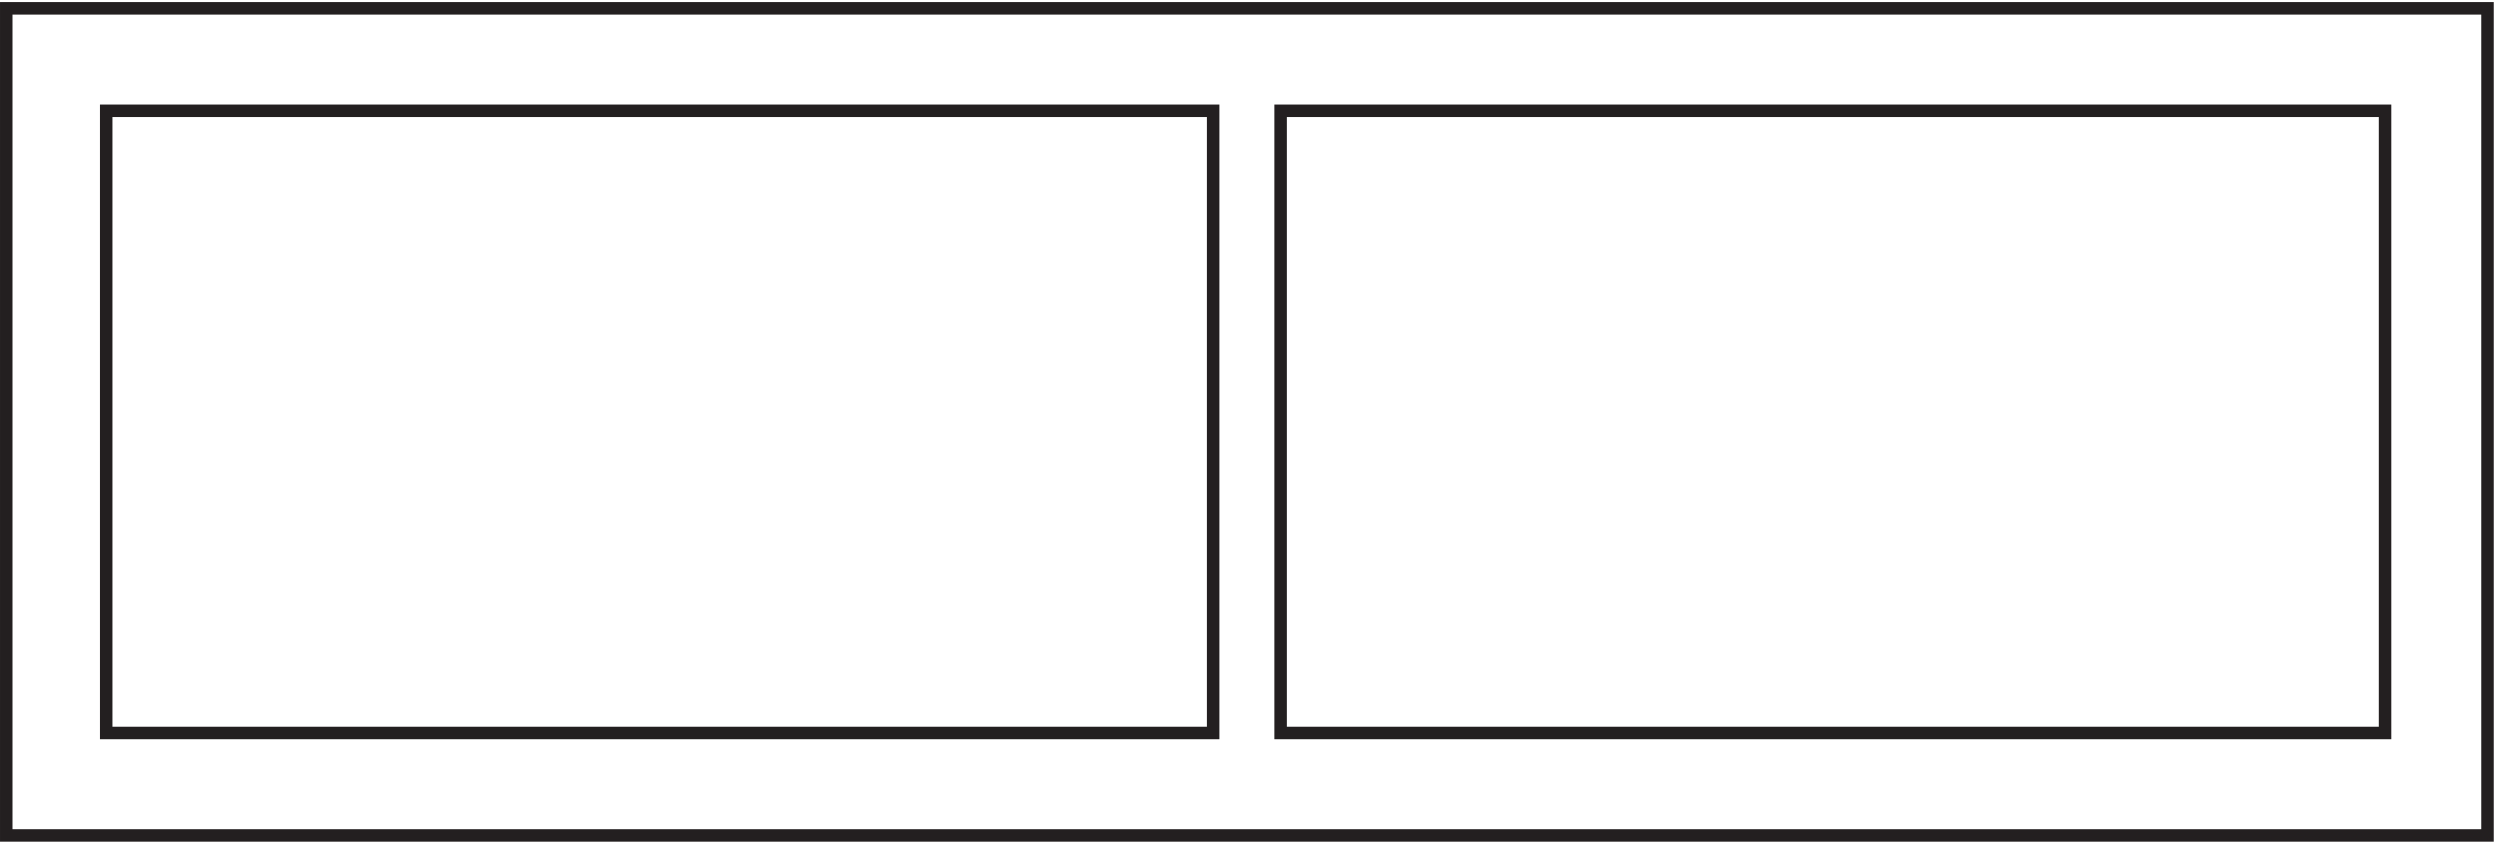 <svg xmlns="http://www.w3.org/2000/svg" xml:space="preserve" width="199.6" height="67.2"><path d="M3.332 499.668V3.168H1492.83v496.5Z" style="fill:none;stroke:#231f20;stroke-width:7.5;stroke-linecap:butt;stroke-linejoin:miter;stroke-miterlimit:10;stroke-dasharray:none;stroke-opacity:1" transform="matrix(.133 0 0 -.133 .056 67.122)"/><path d="M63.332 438.168v-373.5h664.5v373.5zm705 0v-373.5h662.998v373.5z" style="fill:none;stroke:#231f20;stroke-width:7.5;stroke-linecap:butt;stroke-linejoin:miter;stroke-miterlimit:10;stroke-dasharray:none;stroke-opacity:1" transform="matrix(.133 0 0 -.133 .056 67.122)"/></svg>

